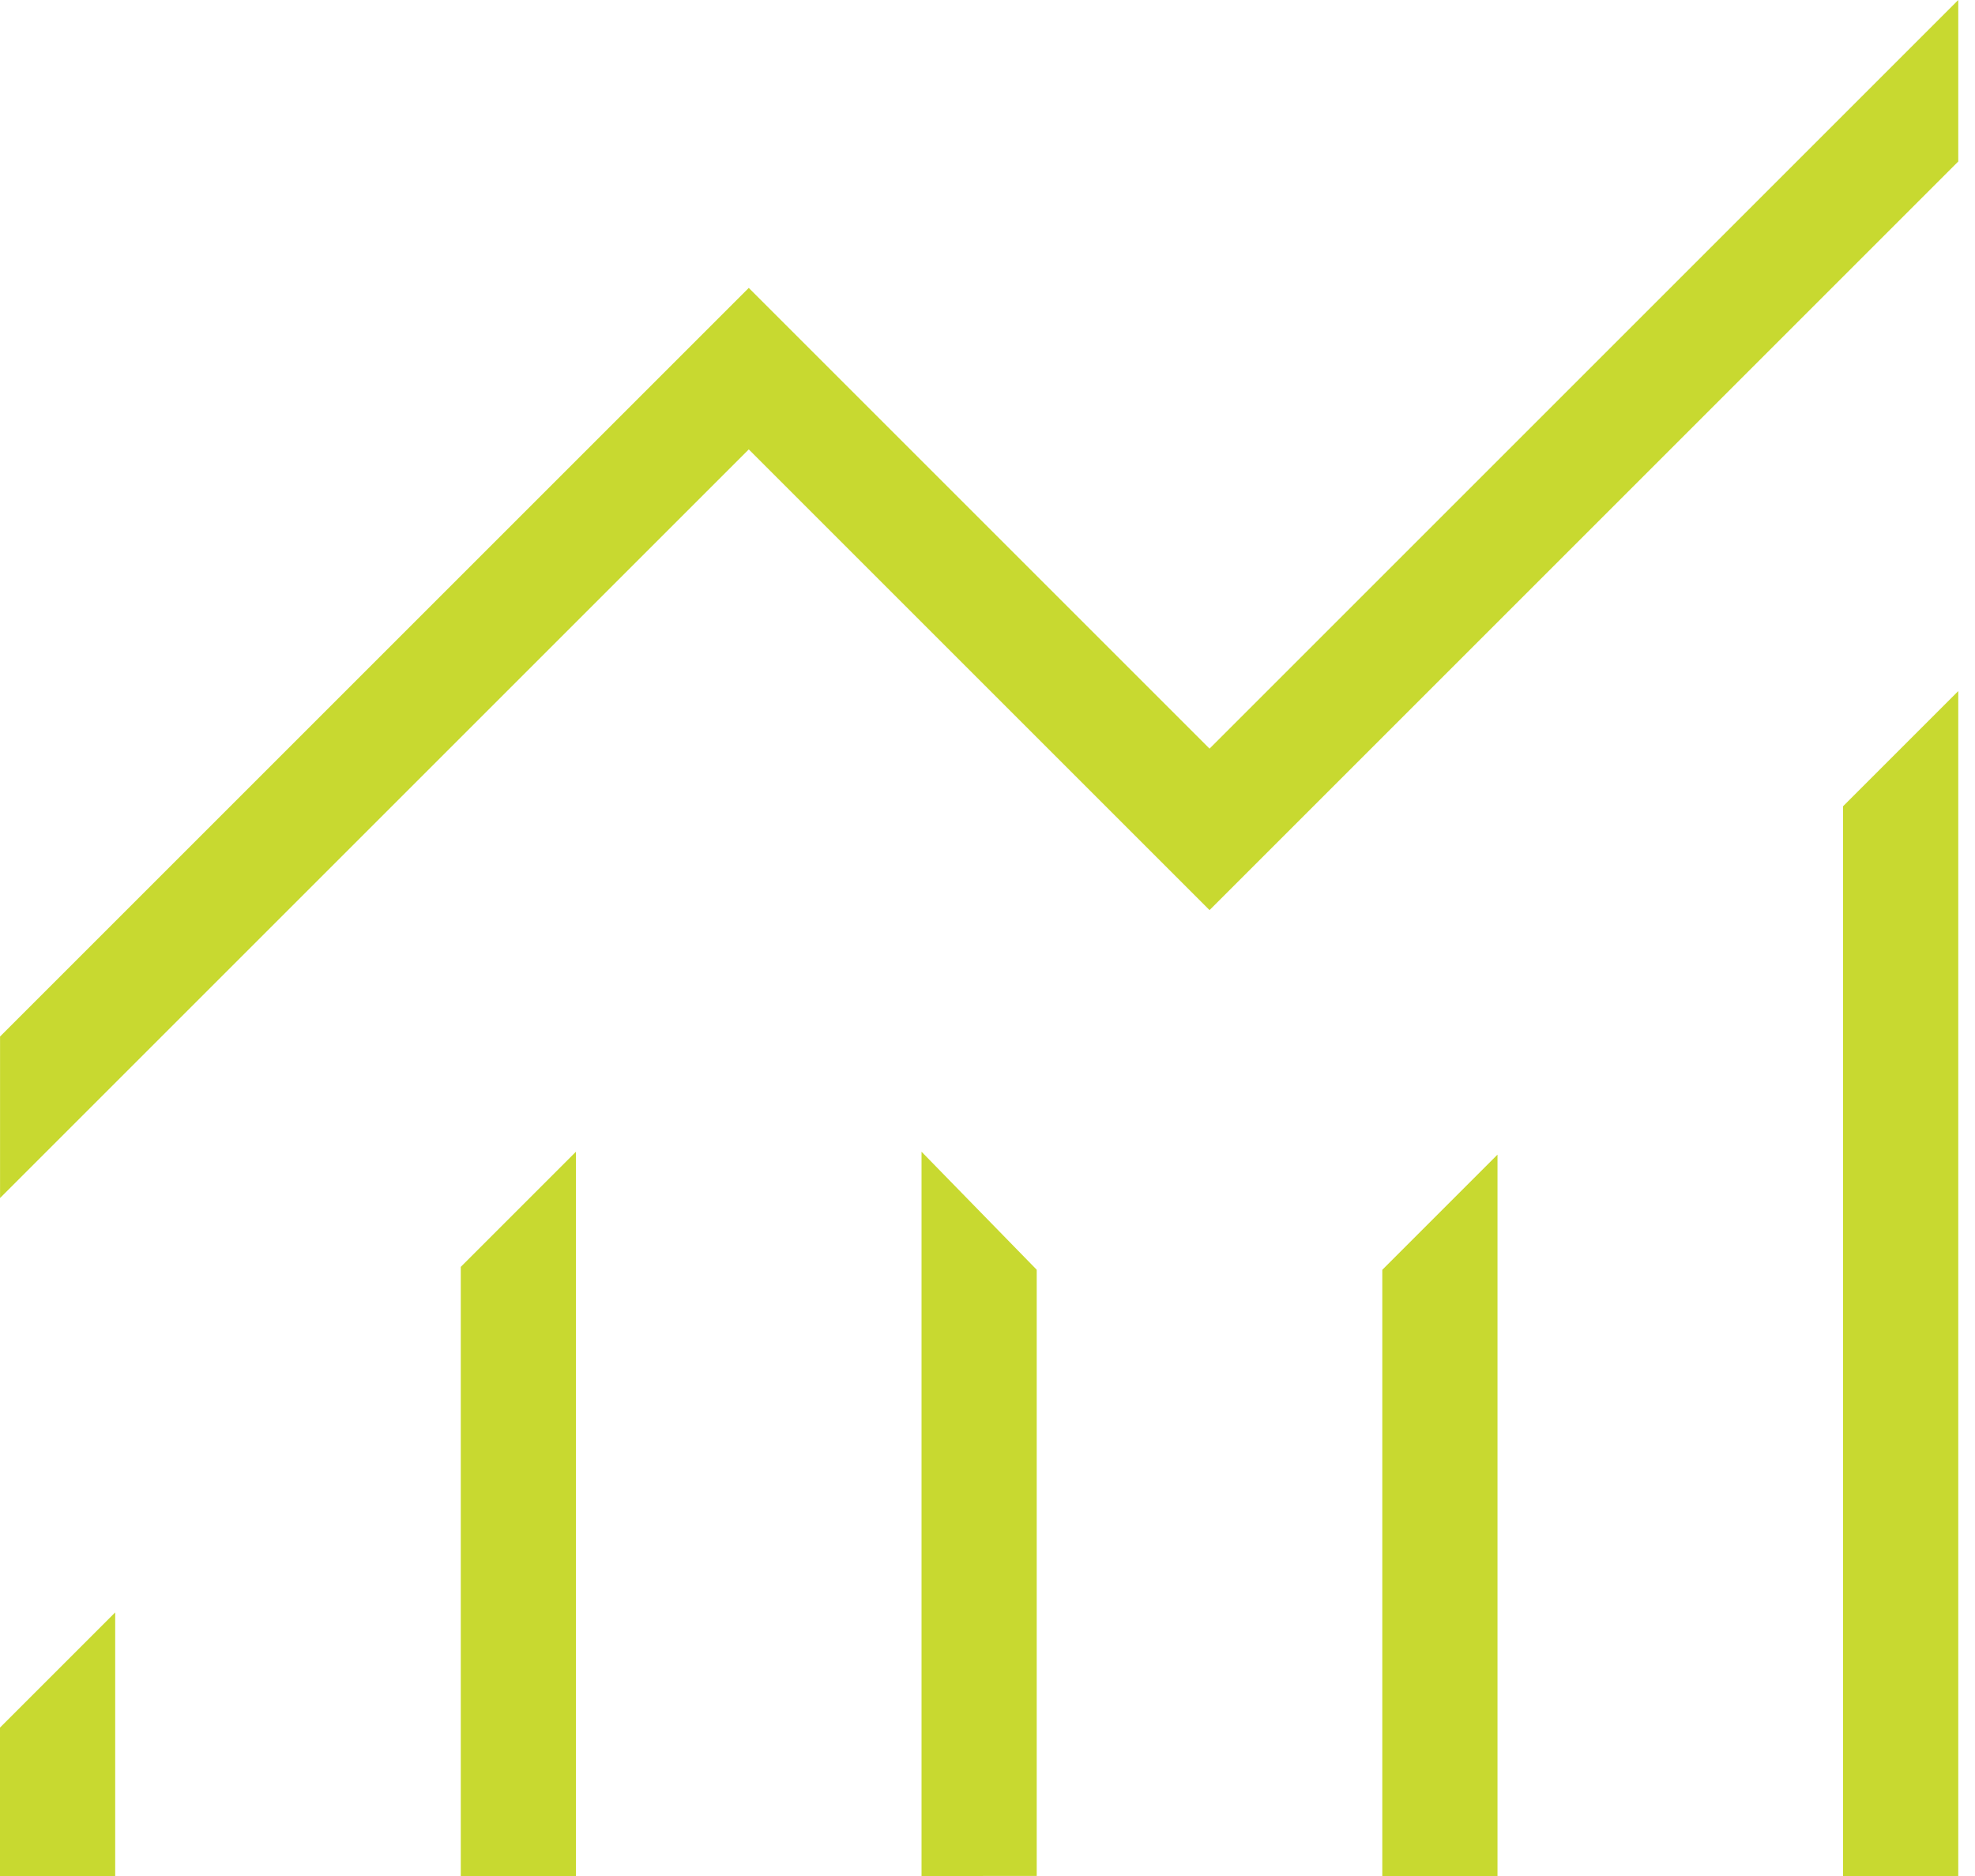 <svg height="38" viewBox="0 0 40 38" width="40" xmlns="http://www.w3.org/2000/svg"><path d="m591 2009v-3.006l2.333-2.333v5.339zm9.332 0v-12.338l2.333-2.333v14.671zm9.332 0v-14.671l2.333 2.391v12.279zm9.332 0v-12.279l2.333-2.333v14.612zm9.332 0v-21.669l2.333-2.333v24.002zm-37.327-13.733v-3.271l15.164-15.164 9.332 9.332 15.164-15.164v3.271l-15.164 15.164-9.332-9.332z" fill="#c8d930" transform="translate(-591 -1971)"/></svg>
